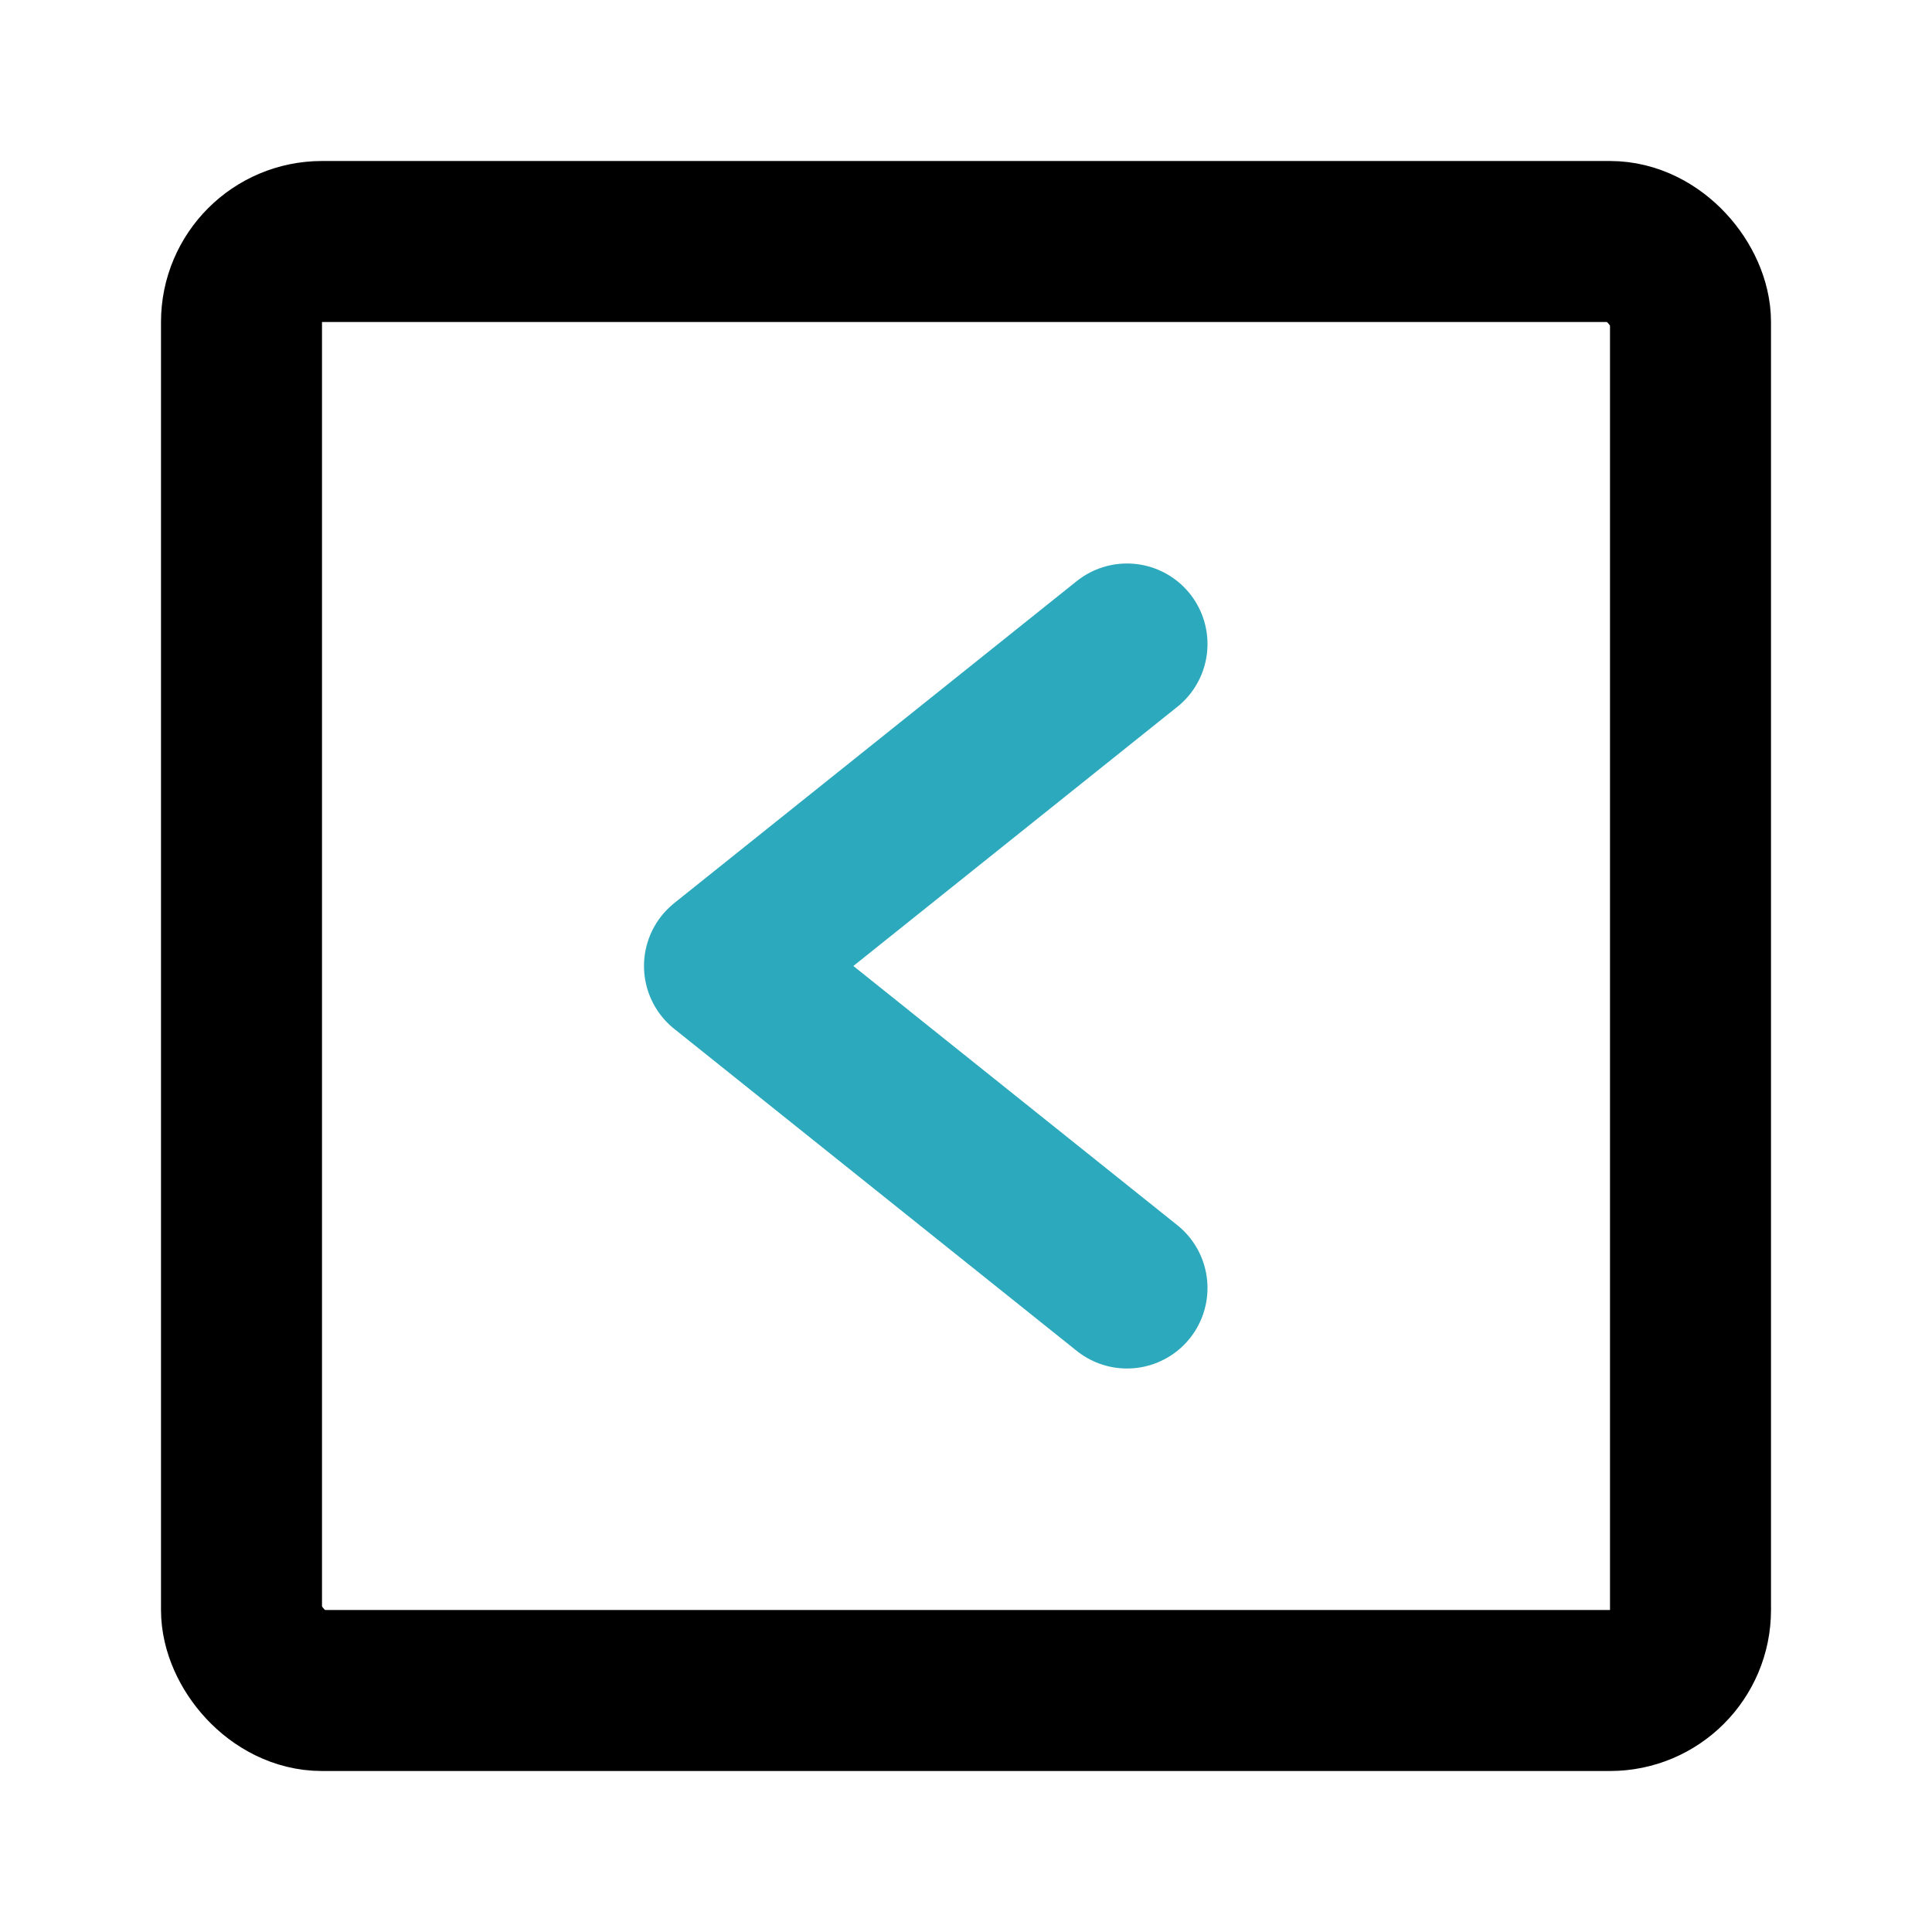 <?xml version="1.0" encoding="utf-8"?>
<svg fill="#000000" width="800px" height="800px" viewBox="0 0 24 24" id="left-square" data-name="Line Color" xmlns="http://www.w3.org/2000/svg" class="icon line-color"><polyline id="secondary" points="14 8 9 12 14 16" style="fill: none; stroke: rgb(44, 169, 188); stroke-linecap: round; stroke-linejoin: round; stroke-width: 2;"></polyline><rect id="primary" x="3" y="3" width="18" height="18" rx="1" style="fill: none; stroke: rgb(0, 0, 0); stroke-linecap: round; stroke-linejoin: round; stroke-width: 2;"></rect></svg>